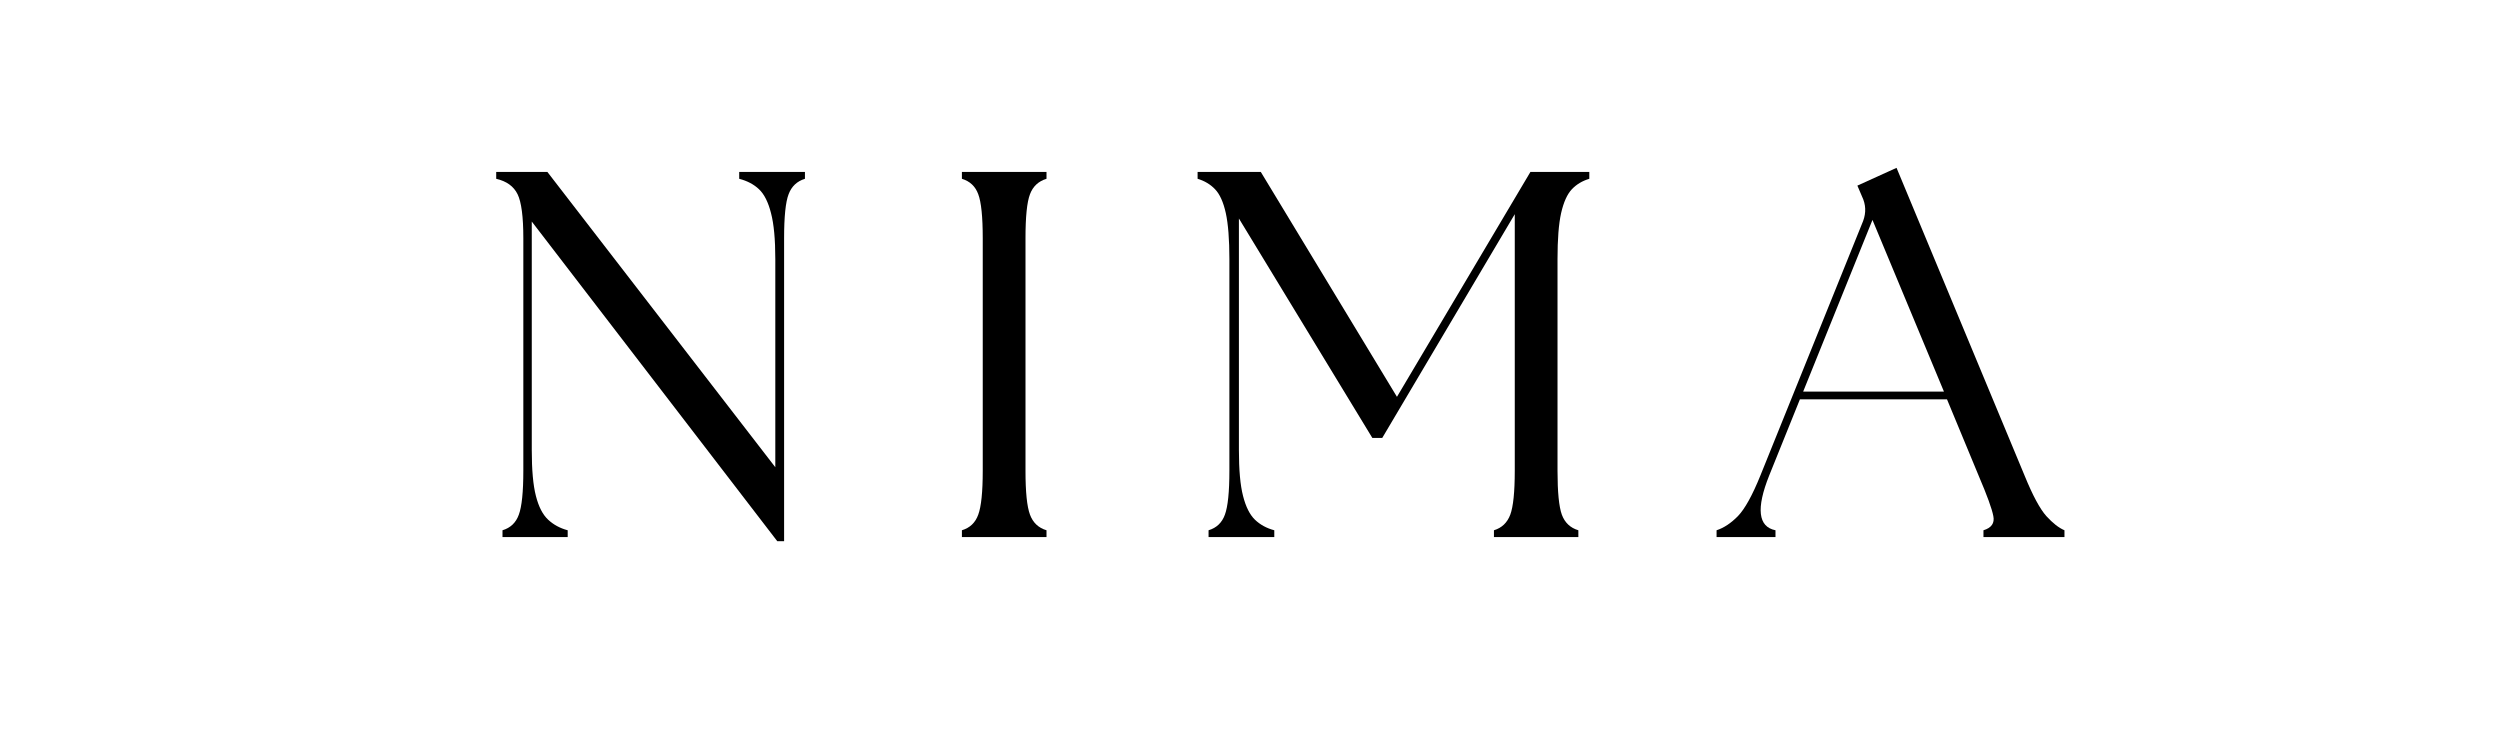 <svg version="1.0" preserveAspectRatio="xMidYMid meet" height="87" viewBox="0 0 217.5 65.25" zoomAndPan="magnify" width="290" xmlns:xlink="http://www.w3.org/1999/xlink" xmlns="http://www.w3.org/2000/svg"><defs><g></g></defs><g fill-opacity="1" fill="#000000"><g transform="translate(41.358, 46.727)"><g><path d="M 26.266 0.359 L 4.906 -27.453 L 4.906 -7.578 C 4.906 -5.848 5.023 -4.516 5.266 -3.578 C 5.504 -2.641 5.859 -1.953 6.328 -1.516 C 6.797 -1.078 7.363 -0.77 8.031 -0.594 L 8.031 0 L 2.359 0 L 2.359 -0.594 C 3.055 -0.801 3.531 -1.254 3.781 -1.953 C 4.039 -2.648 4.172 -3.922 4.172 -5.766 L 4.172 -26 C 4.172 -27.875 4.004 -29.148 3.672 -29.828 C 3.336 -30.516 2.719 -30.961 1.812 -31.172 L 1.812 -31.766 L 6.266 -31.766 L 26.094 -6.078 L 26.094 -24.188 C 26.094 -25.906 25.969 -27.238 25.719 -28.188 C 25.477 -29.145 25.129 -29.836 24.672 -30.266 C 24.223 -30.691 23.648 -30.992 22.953 -31.172 L 22.953 -31.766 L 28.672 -31.766 L 28.672 -31.172 C 27.984 -30.961 27.508 -30.516 27.25 -29.828 C 26.988 -29.148 26.859 -27.875 26.859 -26 L 26.859 0.359 Z M 26.266 0.359"></path></g></g></g><g fill-opacity="1" fill="#000000"><g transform="translate(71.846, 46.727)"><g></g></g></g><g fill-opacity="1" fill="#000000"><g transform="translate(81.374, 46.727)"><g><path d="M 2.312 0 L 2.312 -0.594 C 3.008 -0.801 3.484 -1.254 3.734 -1.953 C 3.992 -2.648 4.125 -3.922 4.125 -5.766 L 4.125 -26 C 4.125 -27.875 3.992 -29.148 3.734 -29.828 C 3.484 -30.516 3.008 -30.961 2.312 -31.172 L 2.312 -31.766 L 9.672 -31.766 L 9.672 -31.172 C 8.973 -30.961 8.492 -30.516 8.234 -29.828 C 7.973 -29.148 7.844 -27.875 7.844 -26 L 7.844 -5.766 C 7.844 -3.922 7.973 -2.648 8.234 -1.953 C 8.492 -1.254 8.973 -0.801 9.672 -0.594 L 9.672 0 Z M 2.312 0"></path></g></g></g><g fill-opacity="1" fill="#000000"><g transform="translate(93.351, 46.727)"><g></g></g></g><g fill-opacity="1" fill="#000000"><g transform="translate(102.879, 46.727)"><g><path d="M 2.266 0 L 2.266 -0.594 C 2.961 -0.801 3.438 -1.254 3.688 -1.953 C 3.945 -2.648 4.078 -3.922 4.078 -5.766 L 4.078 -24.188 C 4.078 -25.906 3.973 -27.238 3.766 -28.188 C 3.555 -29.145 3.242 -29.836 2.828 -30.266 C 2.422 -30.691 1.914 -30.992 1.312 -31.172 L 1.312 -31.766 L 6.812 -31.766 L 18.656 -12.203 L 30.266 -31.766 L 35.391 -31.766 L 35.391 -31.172 C 34.785 -30.992 34.281 -30.691 33.875 -30.266 C 33.469 -29.836 33.156 -29.145 32.938 -28.188 C 32.727 -27.238 32.625 -25.906 32.625 -24.188 L 32.625 -5.766 C 32.625 -3.922 32.75 -2.648 33 -1.953 C 33.258 -1.254 33.738 -0.801 34.438 -0.594 L 34.438 0 L 27.094 0 L 27.094 -0.594 C 27.781 -0.801 28.254 -1.254 28.516 -1.953 C 28.773 -2.648 28.906 -3.922 28.906 -5.766 L 28.906 -28.094 L 17.375 -8.625 L 16.516 -8.625 L 4.906 -27.719 L 4.906 -7.578 C 4.906 -5.848 5.023 -4.516 5.266 -3.578 C 5.504 -2.641 5.848 -1.953 6.297 -1.516 C 6.754 -1.078 7.316 -0.77 7.984 -0.594 L 7.984 0 Z M 2.266 0"></path></g></g></g><g fill-opacity="1" fill="#000000"><g transform="translate(140.581, 46.727)"><g></g></g></g><g fill-opacity="1" fill="#000000"><g transform="translate(150.108, 46.727)"><g><path d="M -0.766 0 L -0.766 -0.594 C -0.129 -0.801 0.488 -1.211 1.094 -1.828 C 1.695 -2.453 2.348 -3.629 3.047 -5.359 L 11.984 -27.5 C 12.254 -28.227 12.223 -28.938 11.891 -29.625 L 11.484 -30.578 L 14.891 -32.125 L 26.047 -5.312 C 26.742 -3.613 27.367 -2.453 27.922 -1.828 C 28.484 -1.211 29.008 -0.801 29.5 -0.594 L 29.5 0 L 22.453 0 L 22.453 -0.594 C 23.148 -0.801 23.438 -1.211 23.312 -1.828 C 23.195 -2.453 22.773 -3.613 22.047 -5.312 L 19.281 -11.984 L 6.484 -11.984 L 3.812 -5.359 C 2.664 -2.484 2.848 -0.895 4.359 -0.594 L 4.359 0 Z M 6.766 -12.656 L 19.016 -12.656 L 12.797 -27.594 Z M 6.766 -12.656"></path></g></g></g></svg>